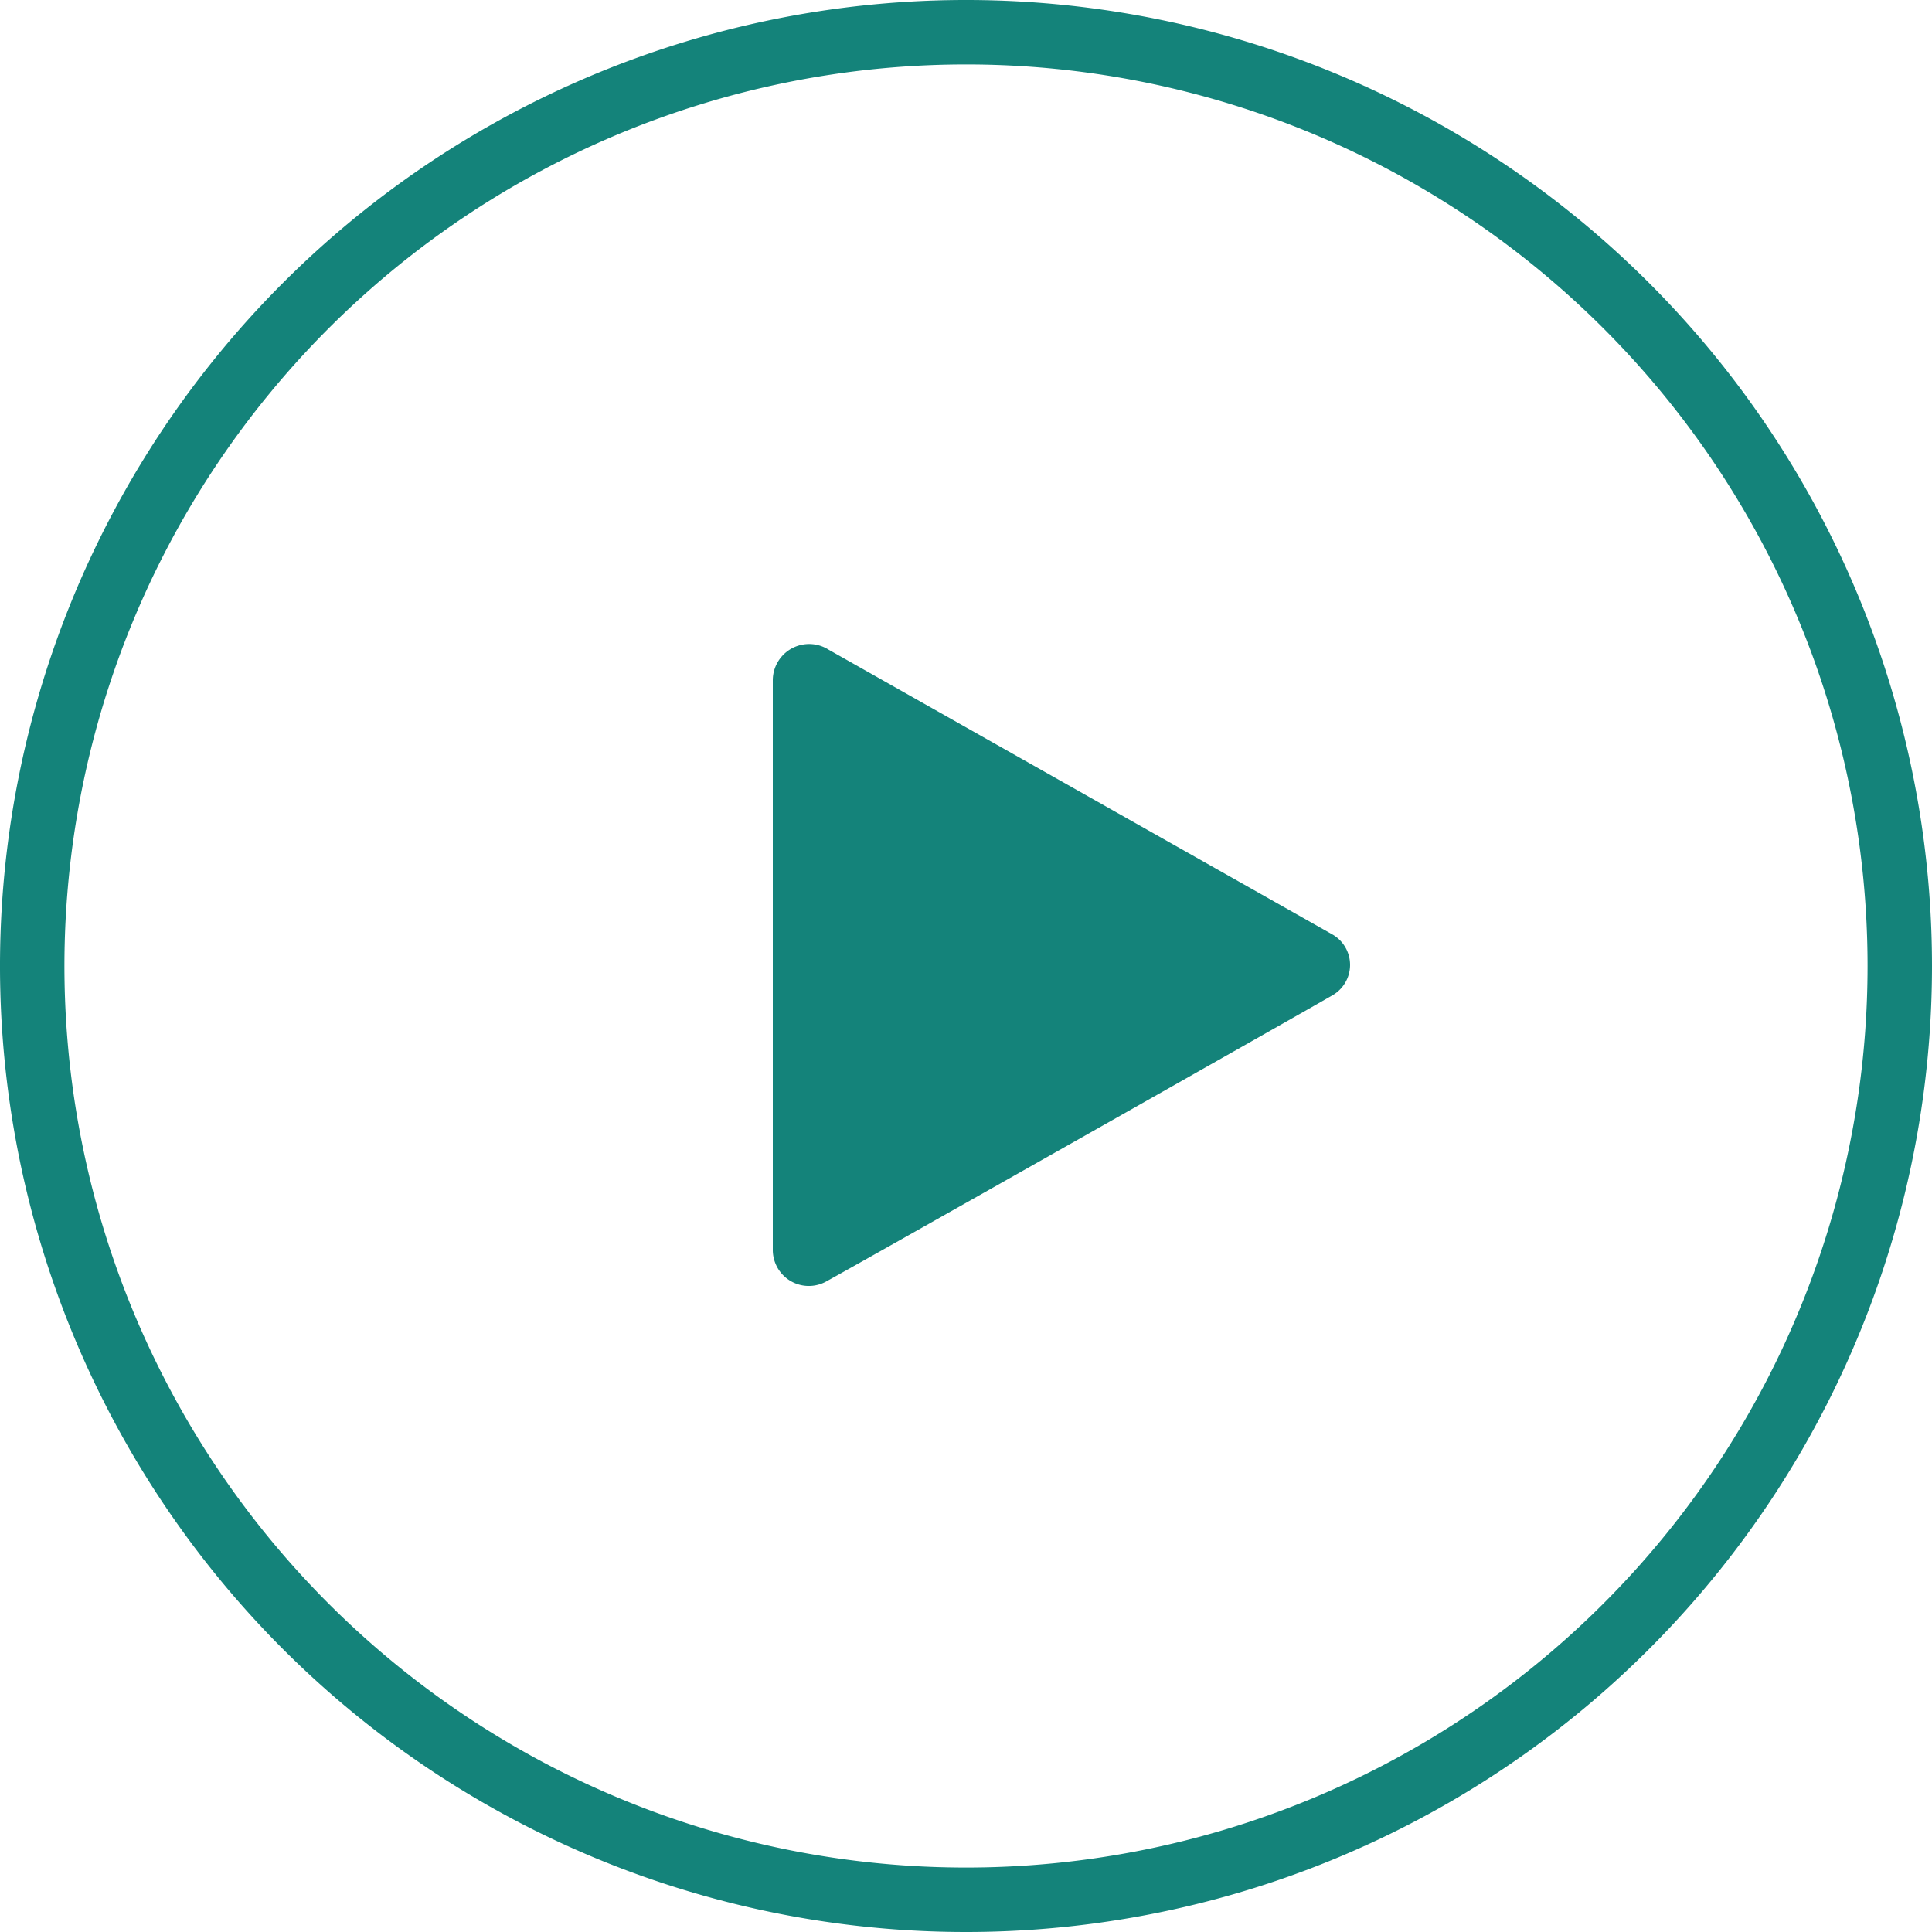 <svg id="图层_1" data-name="图层 1" xmlns="http://www.w3.org/2000/svg" viewBox="0 0 200 200" width="70" height="70"
    fill="#14837a">
    <path
        d="M100,200A100,100,0,1,1,200,100,100,100,0,0,1,100,200ZM100,6.67A93.33,93.33,0,1,0,193.33,100,93.32,93.32,0,0,0,100,6.67Zm37.87,96.4c-2.82,1.64-48.89,27.71-52.22,29.52A3.73,3.73,0,0,1,80,129.43v-59a3.76,3.76,0,0,1,5.77-3.18l52.1,29.45A3.63,3.63,0,0,1,137.87,103.07Z" />
</svg>